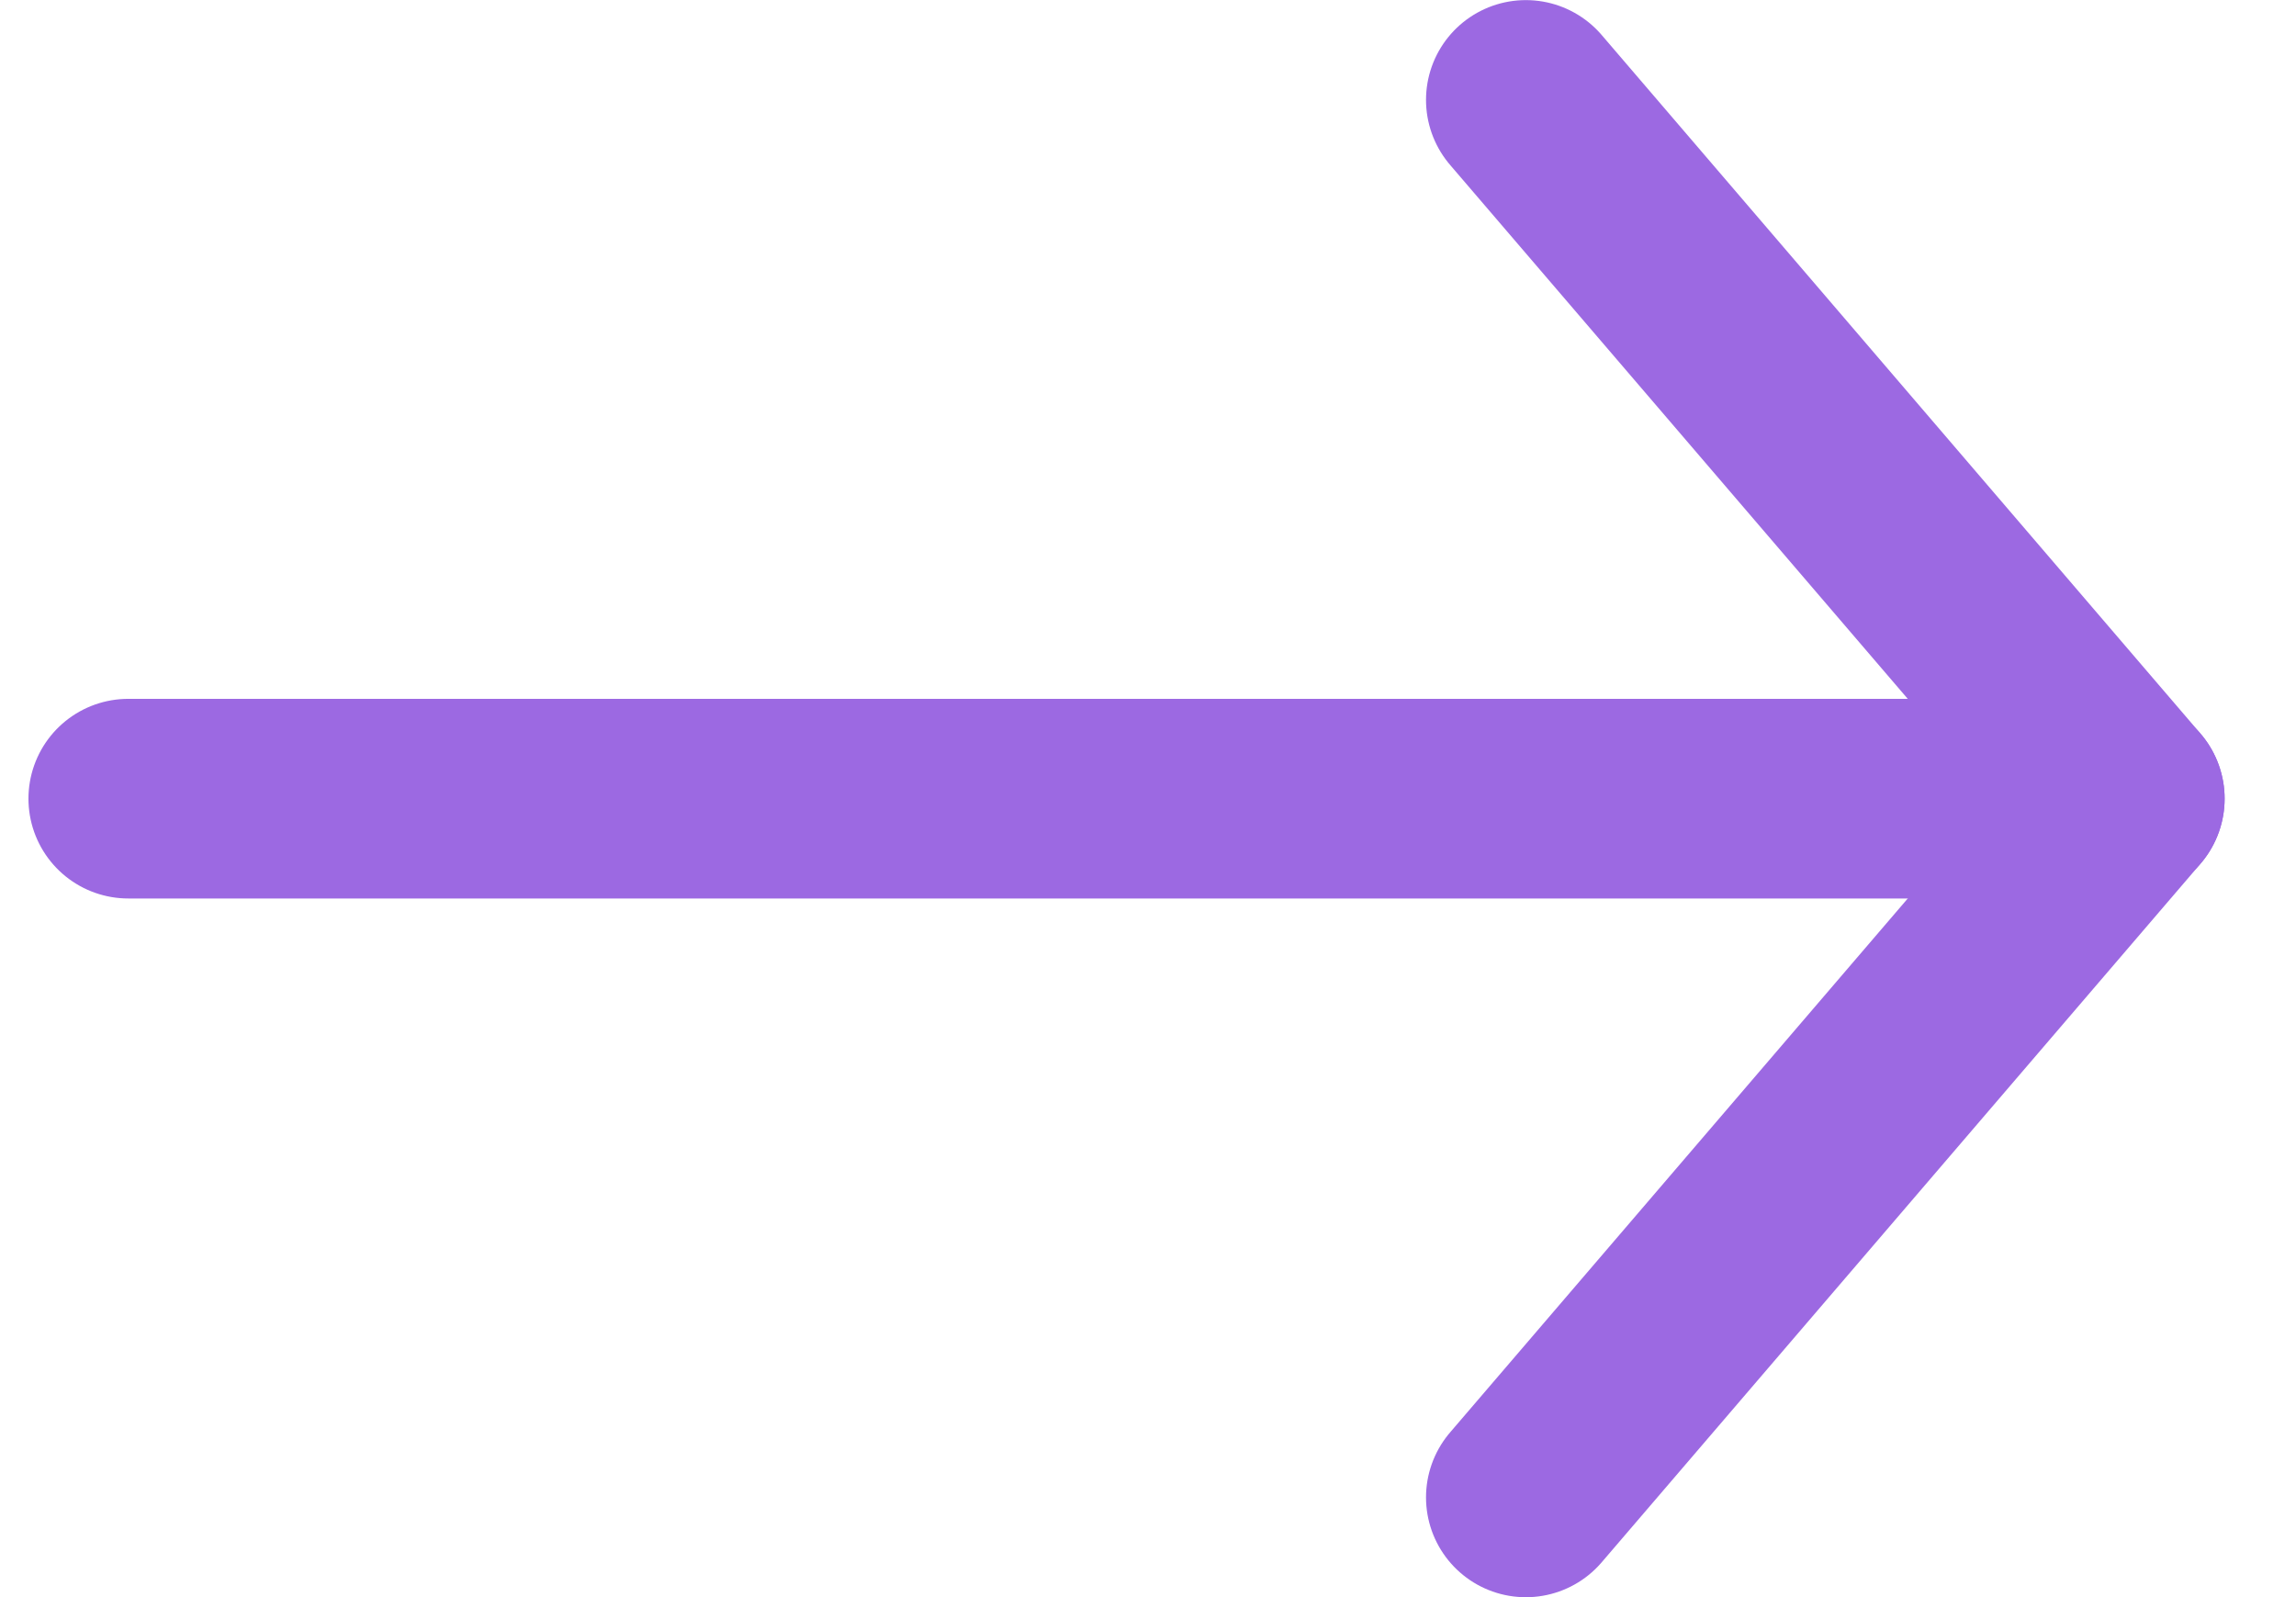 <svg width="23" height="16" viewBox="0 0 23 16" fill="none" xmlns="http://www.w3.org/2000/svg">
<path d="M15.285 15.001L21.285 8.001L15.285 1.001" stroke="#9C69E2" stroke-width="2" stroke-linecap="round" stroke-linejoin="round"/>
<path d="M21.285 8.001H1.285" stroke="#9C69E2" stroke-width="2" stroke-linecap="round" stroke-linejoin="round"/>
</svg>
